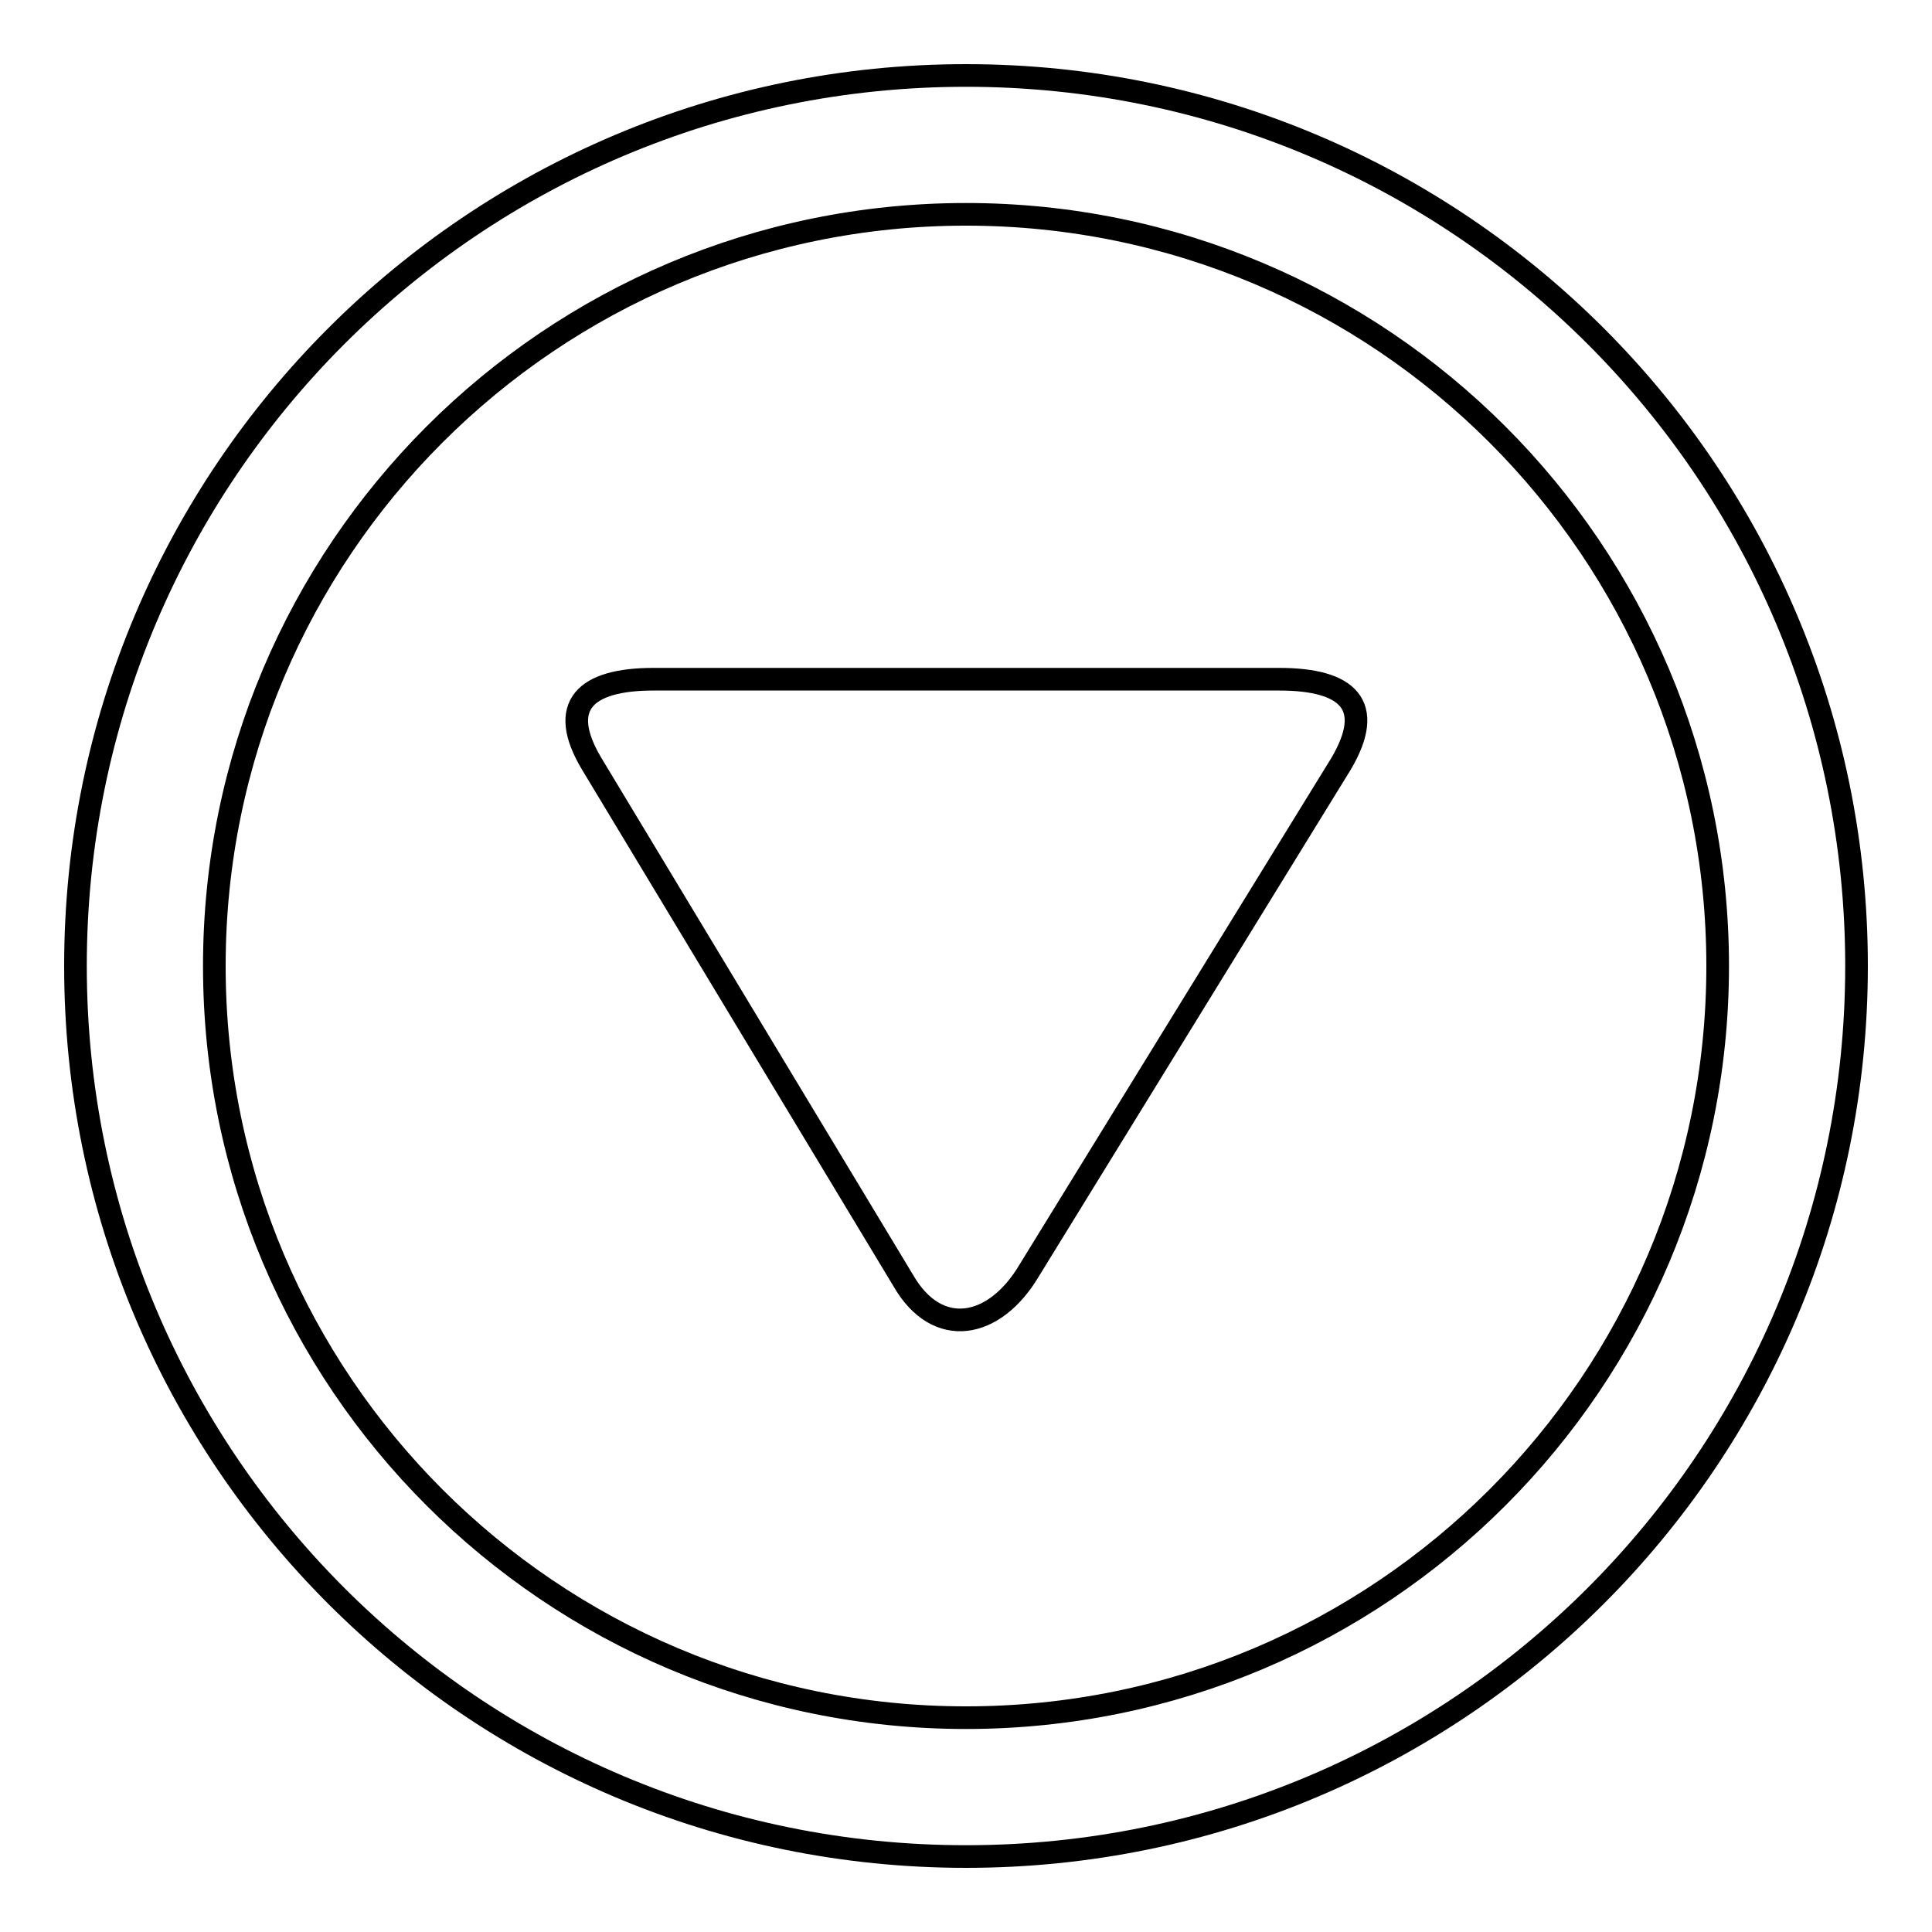 <?xml version="1.0" encoding="utf-8"?>
<!-- Svg Vector Icons : http://www.onlinewebfonts.com/icon -->
<!DOCTYPE svg PUBLIC "-//W3C//DTD SVG 1.1//EN" "http://www.w3.org/Graphics/SVG/1.1/DTD/svg11.dtd">
<svg version="1.1" xmlns="http://www.w3.org/2000/svg" xmlns:xlink="http://www.w3.org/1999/xlink" x="0px" y="0px" viewBox="0 0 256 256" enable-background="new 0 0 256 256" xml:space="preserve">
<g><g><path stroke-width="3" fill-opacity="0" stroke="#000000"  d="M246,128c0-65.2-52.8-118-118-118C62.8,10,10,62.8,10,128c0,65.2,52.8,118,118,118C193.2,246,246,193.2,246,128z M28.4,128c0-55,44.6-99.6,99.6-99.6S227.6,73,227.6,128S183,227.6,128,227.6S28.4,183,28.4,128z"/><path stroke-width="3" fill-opacity="0" stroke="#000000"  d="M136.4,168.3l41.3-67.1c4.6-7.8,0.9-11.2-8.2-11.2H86.6c-9.1,0-12.8,3.5-8.2,11.2l41.3,68.5C124.2,177.5,131.8,176.1,136.4,168.3z"/></g></g>
</svg>
